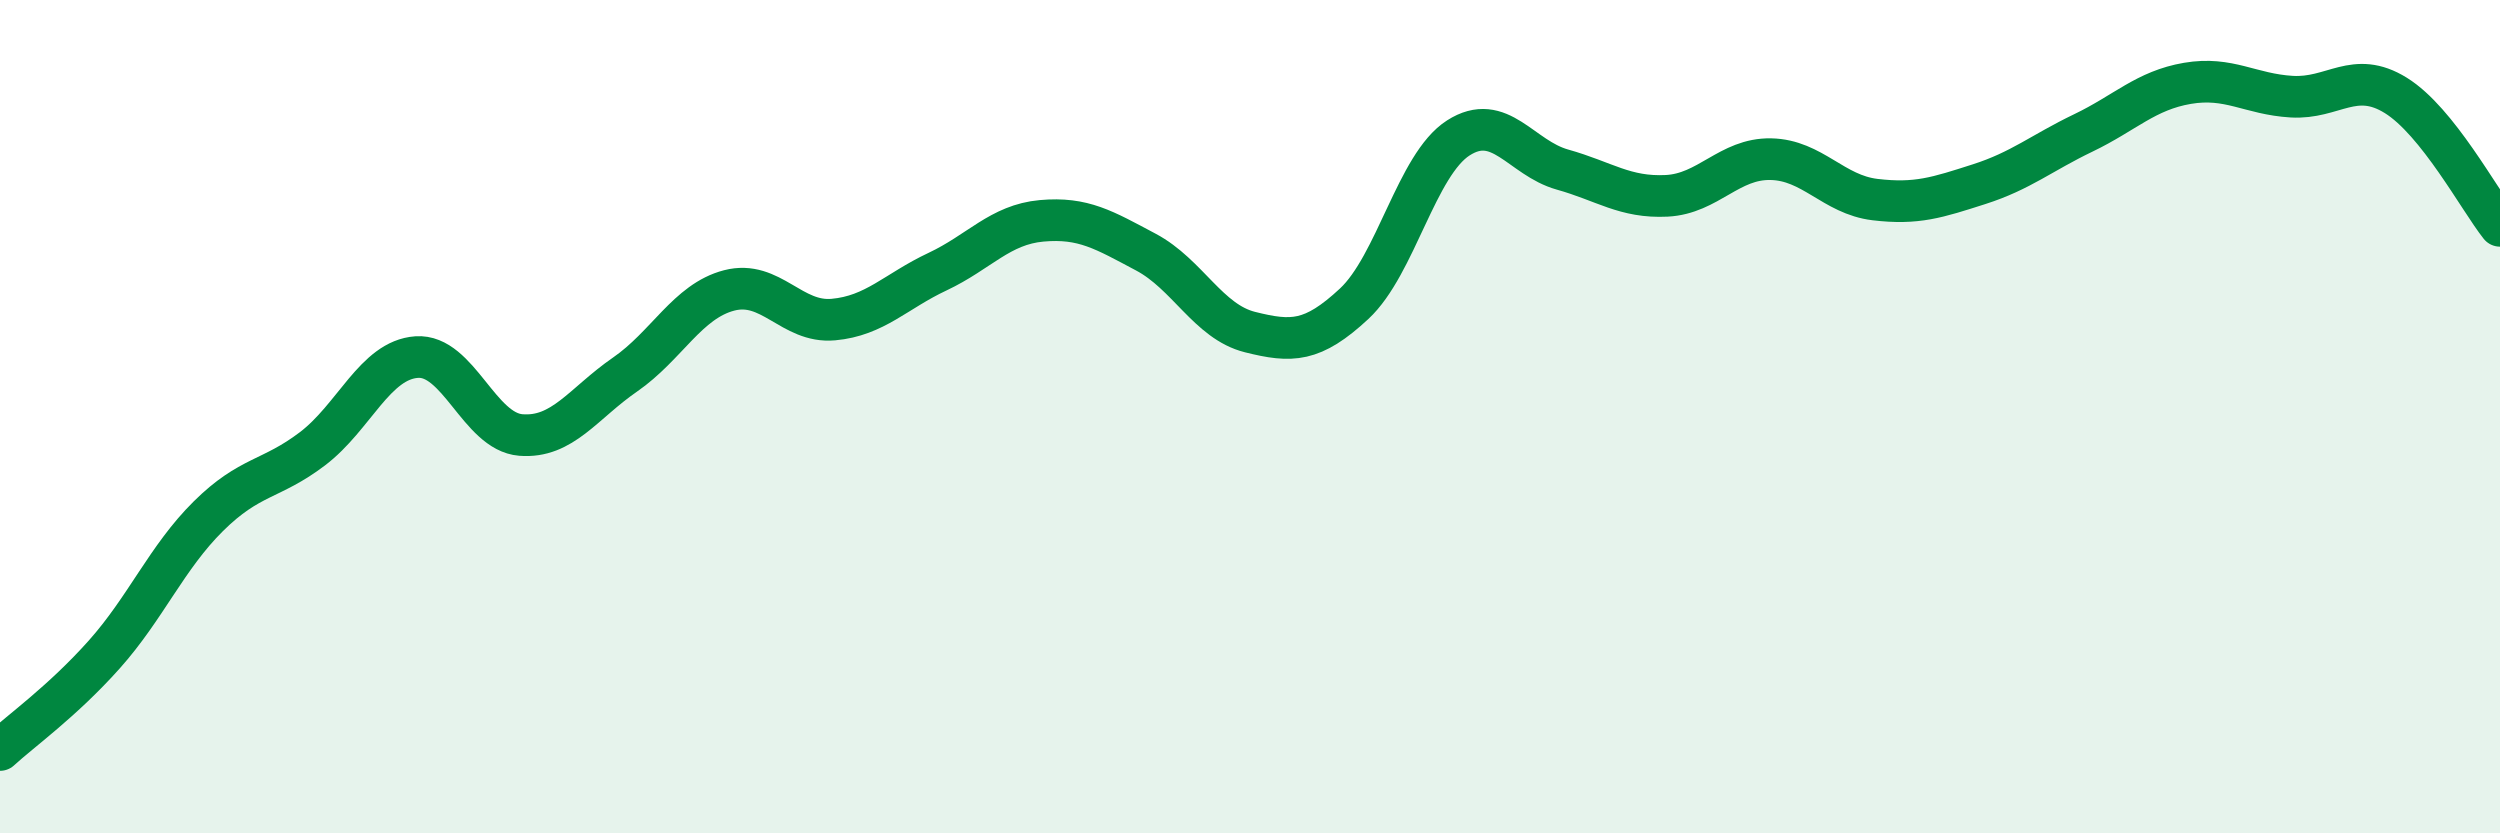 
    <svg width="60" height="20" viewBox="0 0 60 20" xmlns="http://www.w3.org/2000/svg">
      <path
        d="M 0,18 C 0.5,17.54 1.5,16.83 2.5,15.71 C 3.5,14.59 4,13.38 5,12.39 C 6,11.4 6.5,11.53 7.5,10.77 C 8.5,10.01 9,8.64 10,8.57 C 11,8.5 11.5,10.36 12.5,10.44 C 13.5,10.52 14,9.68 15,8.99 C 16,8.3 16.5,7.23 17.5,6.97 C 18.5,6.71 19,7.76 20,7.67 C 21,7.58 21.5,6.99 22.5,6.52 C 23.5,6.05 24,5.39 25,5.3 C 26,5.21 26.5,5.52 27.5,6.05 C 28.5,6.58 29,7.72 30,7.97 C 31,8.22 31.5,8.22 32.5,7.29 C 33.5,6.36 34,3.95 35,3.31 C 36,2.67 36.5,3.79 37.5,4.07 C 38.5,4.35 39,4.75 40,4.7 C 41,4.65 41.5,3.8 42.5,3.82 C 43.5,3.84 44,4.67 45,4.79 C 46,4.91 46.5,4.74 47.5,4.42 C 48.5,4.1 49,3.67 50,3.19 C 51,2.71 51.5,2.17 52.5,2 C 53.5,1.83 54,2.26 55,2.32 C 56,2.38 56.5,1.67 57.5,2.29 C 58.5,2.91 59.5,4.79 60,5.42L60 20L0 20Z"
        fill="#008740"
        opacity="0.1"
        stroke-linecap="round"
        stroke-linejoin="round"
      />
      <path
        d="M 0,18 C 0.5,17.54 1.5,16.83 2.5,15.71 C 3.5,14.59 4,13.38 5,12.39 C 6,11.4 6.5,11.53 7.5,10.77 C 8.5,10.01 9,8.64 10,8.57 C 11,8.5 11.5,10.36 12.5,10.44 C 13.5,10.52 14,9.68 15,8.99 C 16,8.3 16.5,7.23 17.5,6.97 C 18.5,6.71 19,7.76 20,7.67 C 21,7.58 21.5,6.99 22.5,6.52 C 23.5,6.05 24,5.39 25,5.3 C 26,5.21 26.5,5.52 27.5,6.05 C 28.5,6.58 29,7.72 30,7.97 C 31,8.22 31.5,8.22 32.5,7.29 C 33.5,6.36 34,3.95 35,3.31 C 36,2.67 36.5,3.79 37.5,4.07 C 38.5,4.35 39,4.75 40,4.7 C 41,4.65 41.5,3.8 42.5,3.82 C 43.5,3.84 44,4.67 45,4.79 C 46,4.91 46.5,4.74 47.5,4.42 C 48.5,4.1 49,3.67 50,3.19 C 51,2.71 51.5,2.17 52.5,2 C 53.5,1.83 54,2.26 55,2.32 C 56,2.38 56.5,1.67 57.5,2.29 C 58.5,2.91 59.5,4.79 60,5.42"
        stroke="#008740"
        stroke-width="1"
        fill="none"
        stroke-linecap="round"
        stroke-linejoin="round"
      />
    </svg>
  